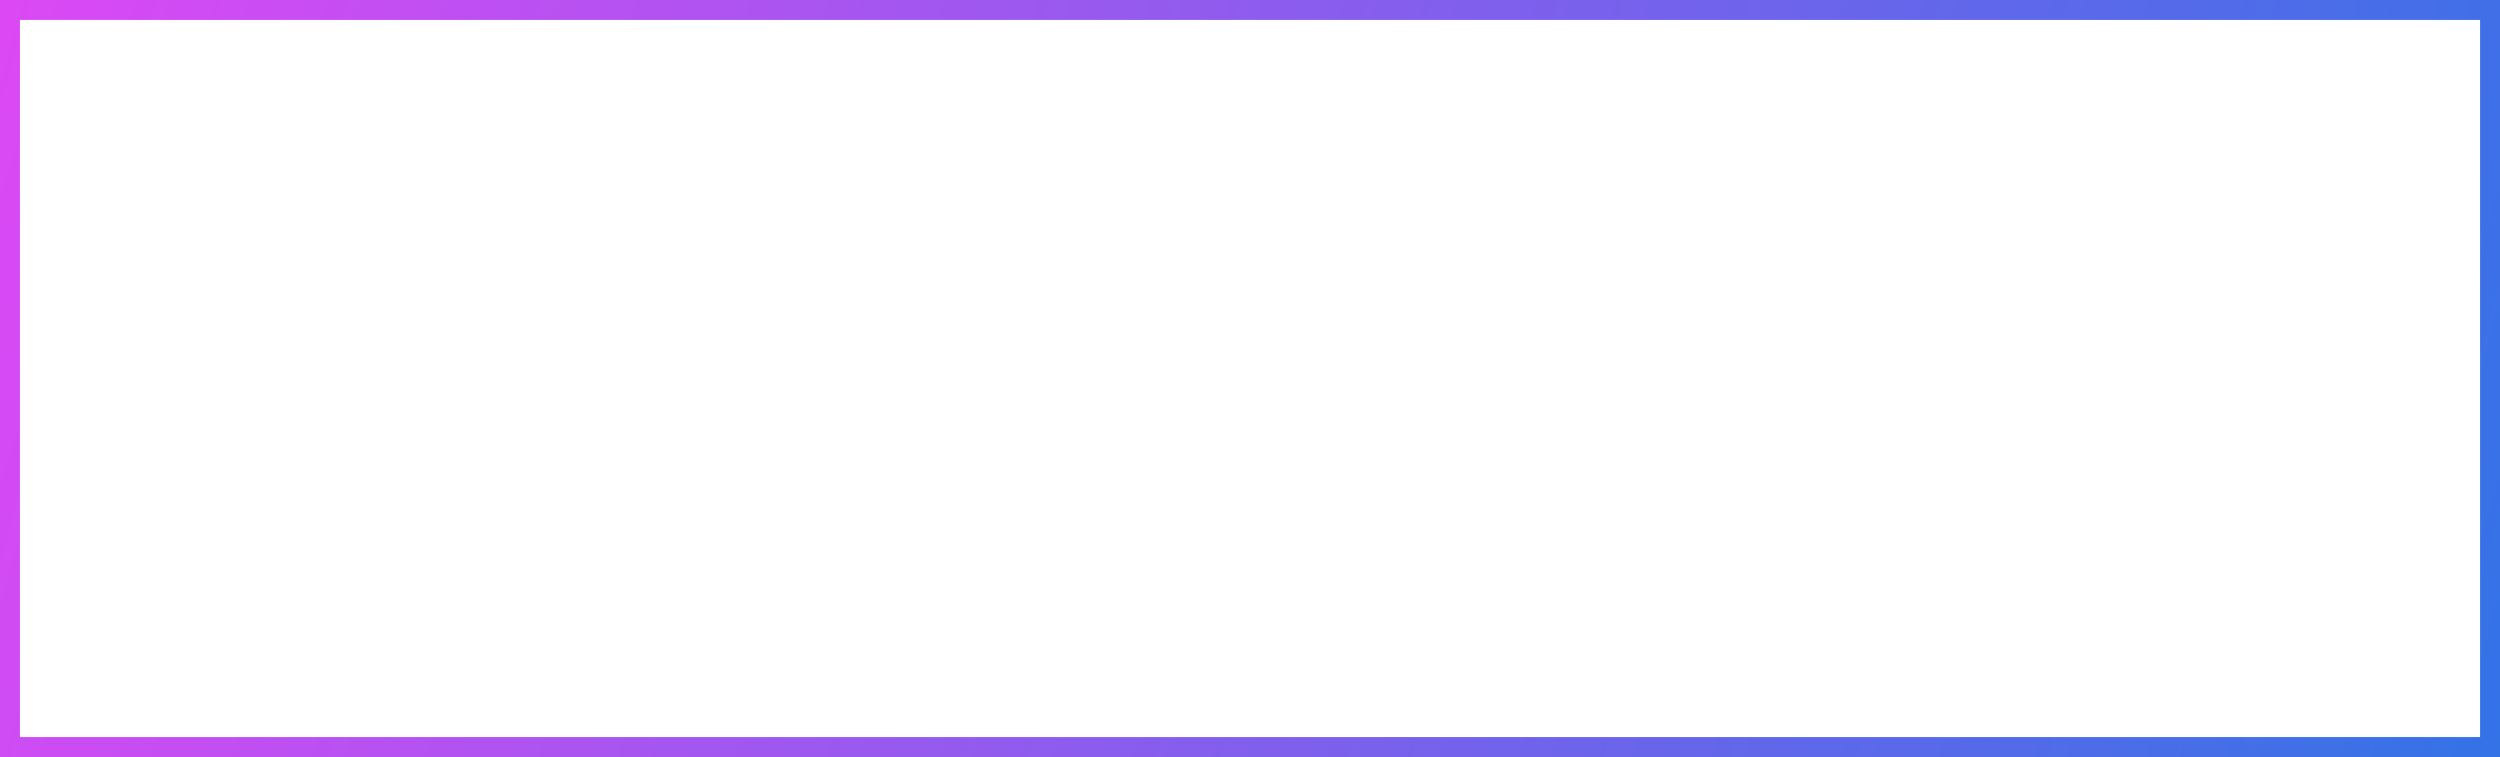 <?xml version="1.0" encoding="UTF-8"?> <svg xmlns="http://www.w3.org/2000/svg" width="251" height="76" viewBox="0 0 251 76" fill="none"> <rect x="1" y="1" width="249" height="74" stroke="url(#paint0_linear)" stroke-width="2"></rect> <defs> <linearGradient id="paint0_linear" x1="-13" y1="-8.34552e-06" x2="260" y2="76" gradientUnits="userSpaceOnUse"> <stop stop-color="#E446F5"></stop> <stop offset="1" stop-color="#2E74E6"></stop> </linearGradient> </defs> </svg> 